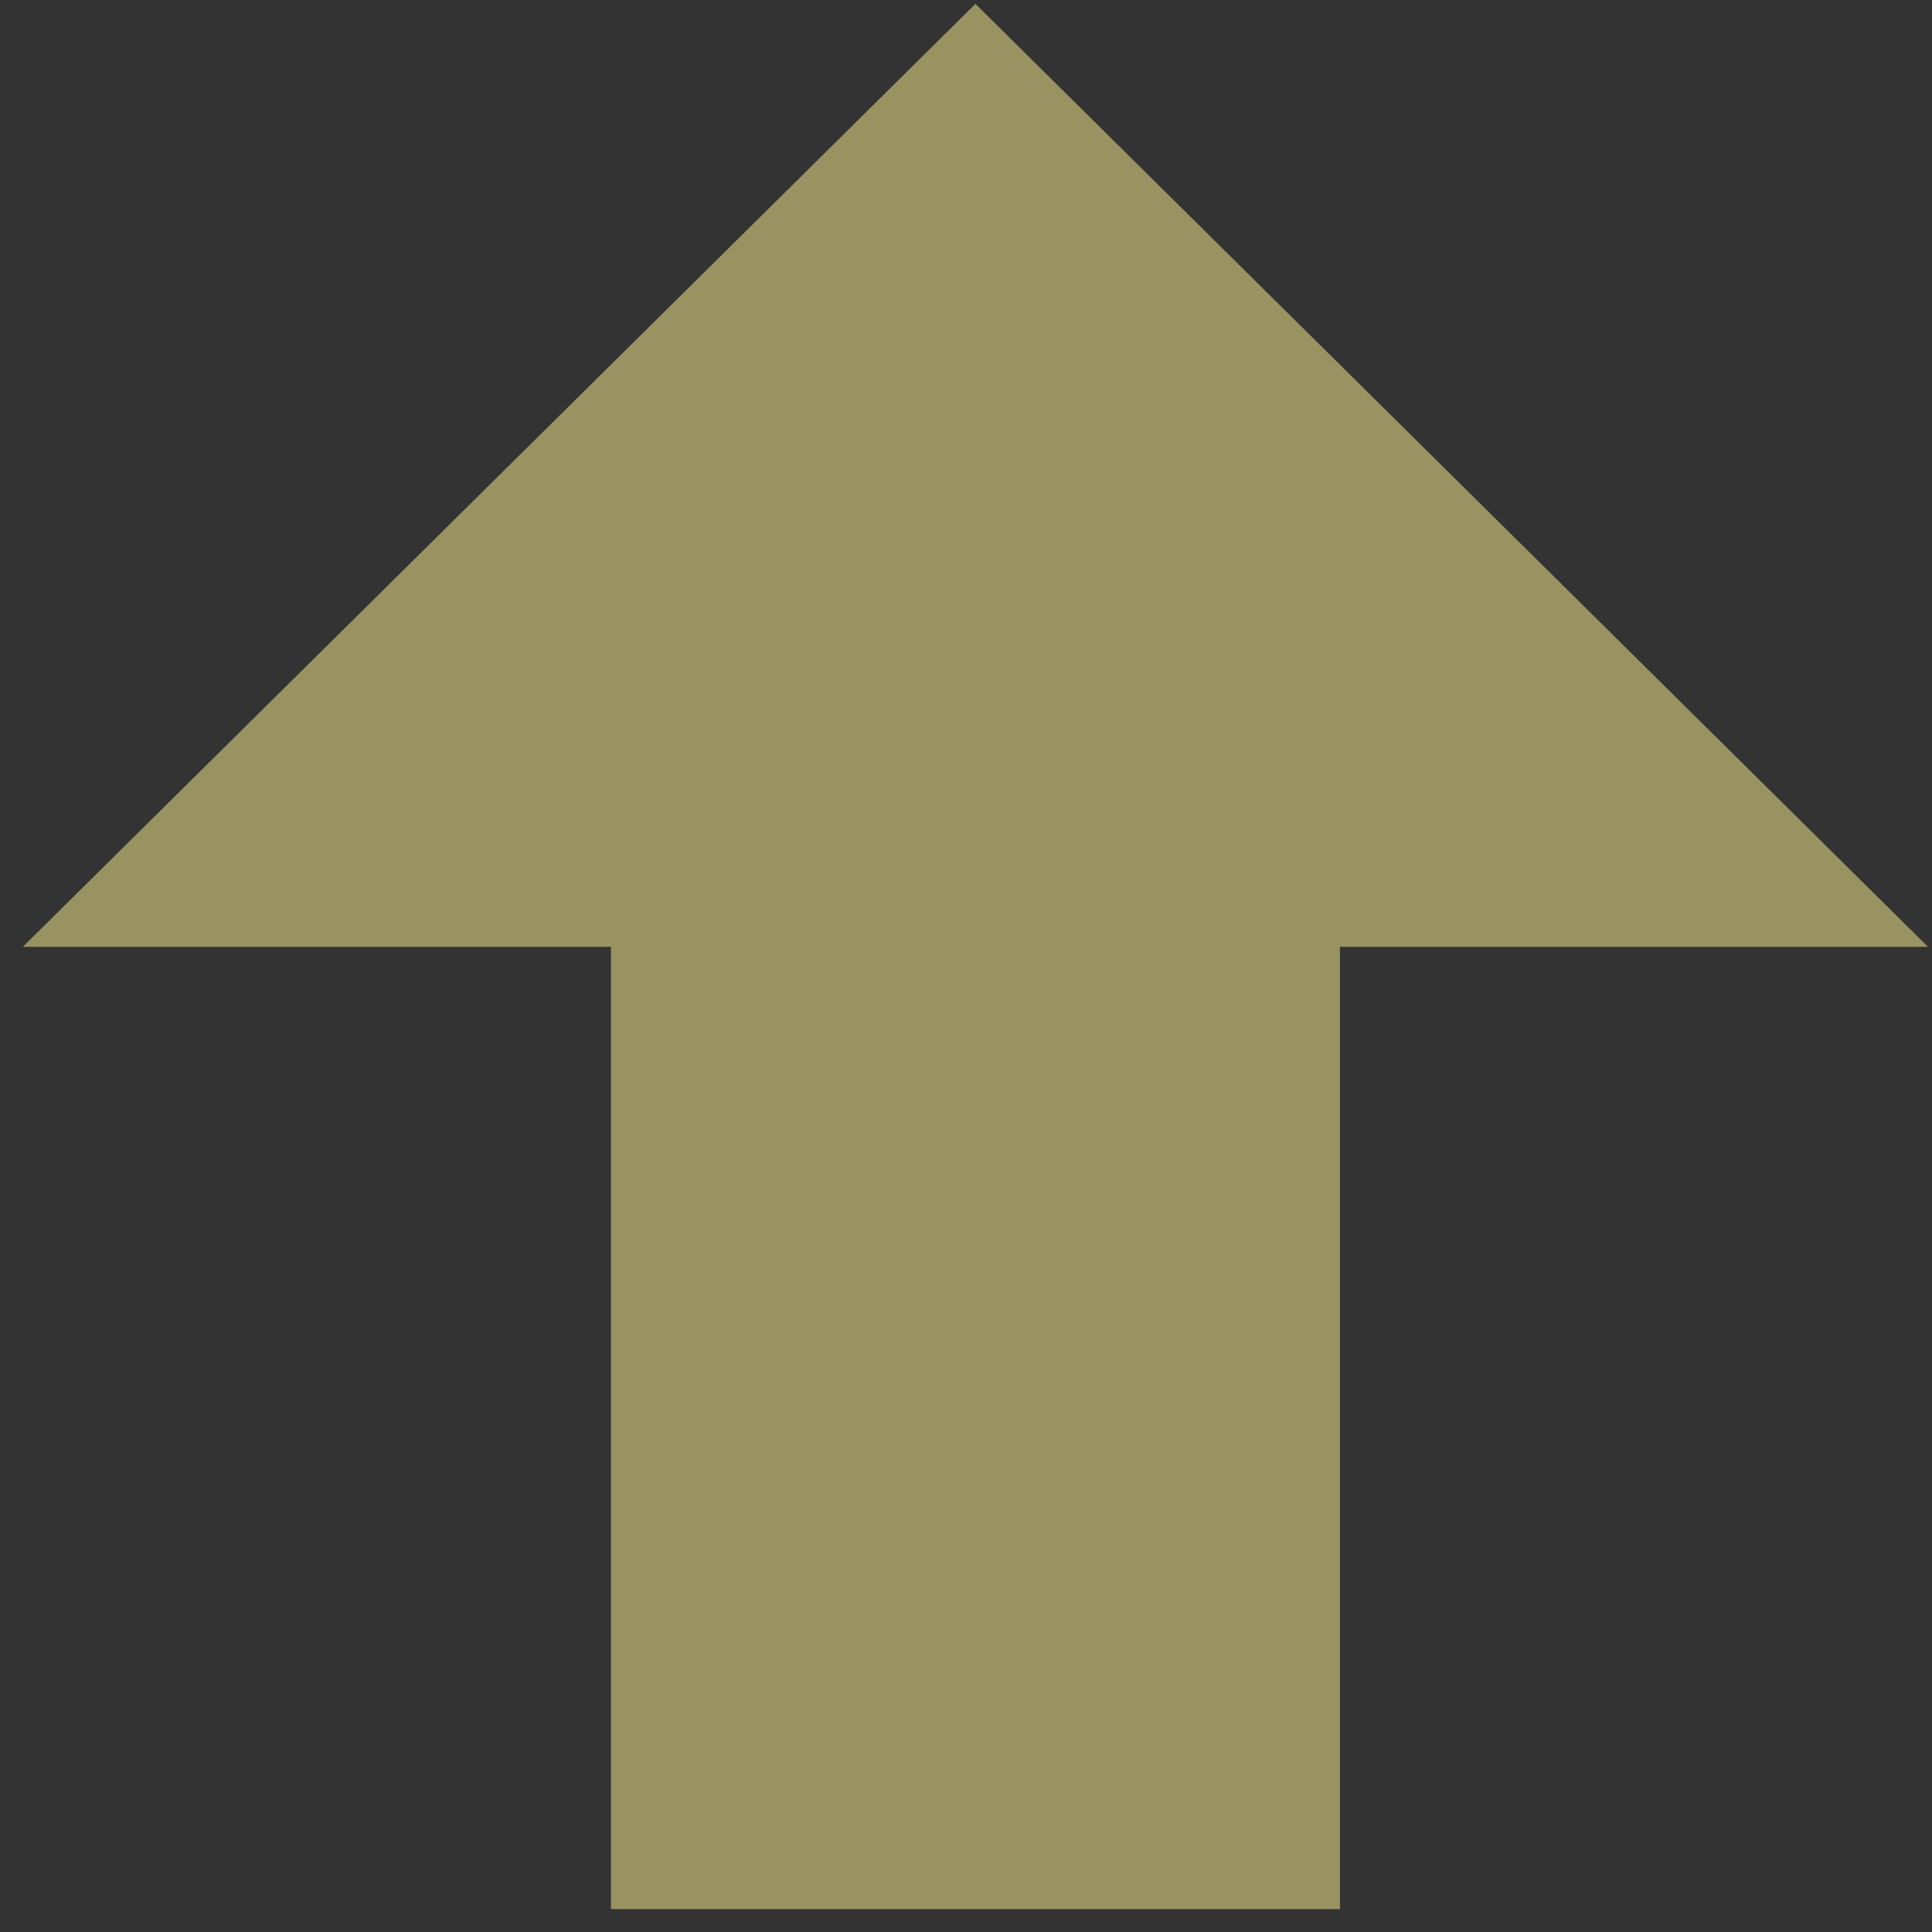 <svg width="33" height="33" viewBox="0 0 33 33" fill="none" xmlns="http://www.w3.org/2000/svg">
    <rect x="0" y="0" width="33" height="33" fill="#333333" stroke="none"/>
    <path d="M22.887 32.609H10.435V16.173H0.39L16.661 0.066L32.932 16.173H22.887V32.609Z" fill="#FFF591" fill-opacity="0.5"/>
</svg>
